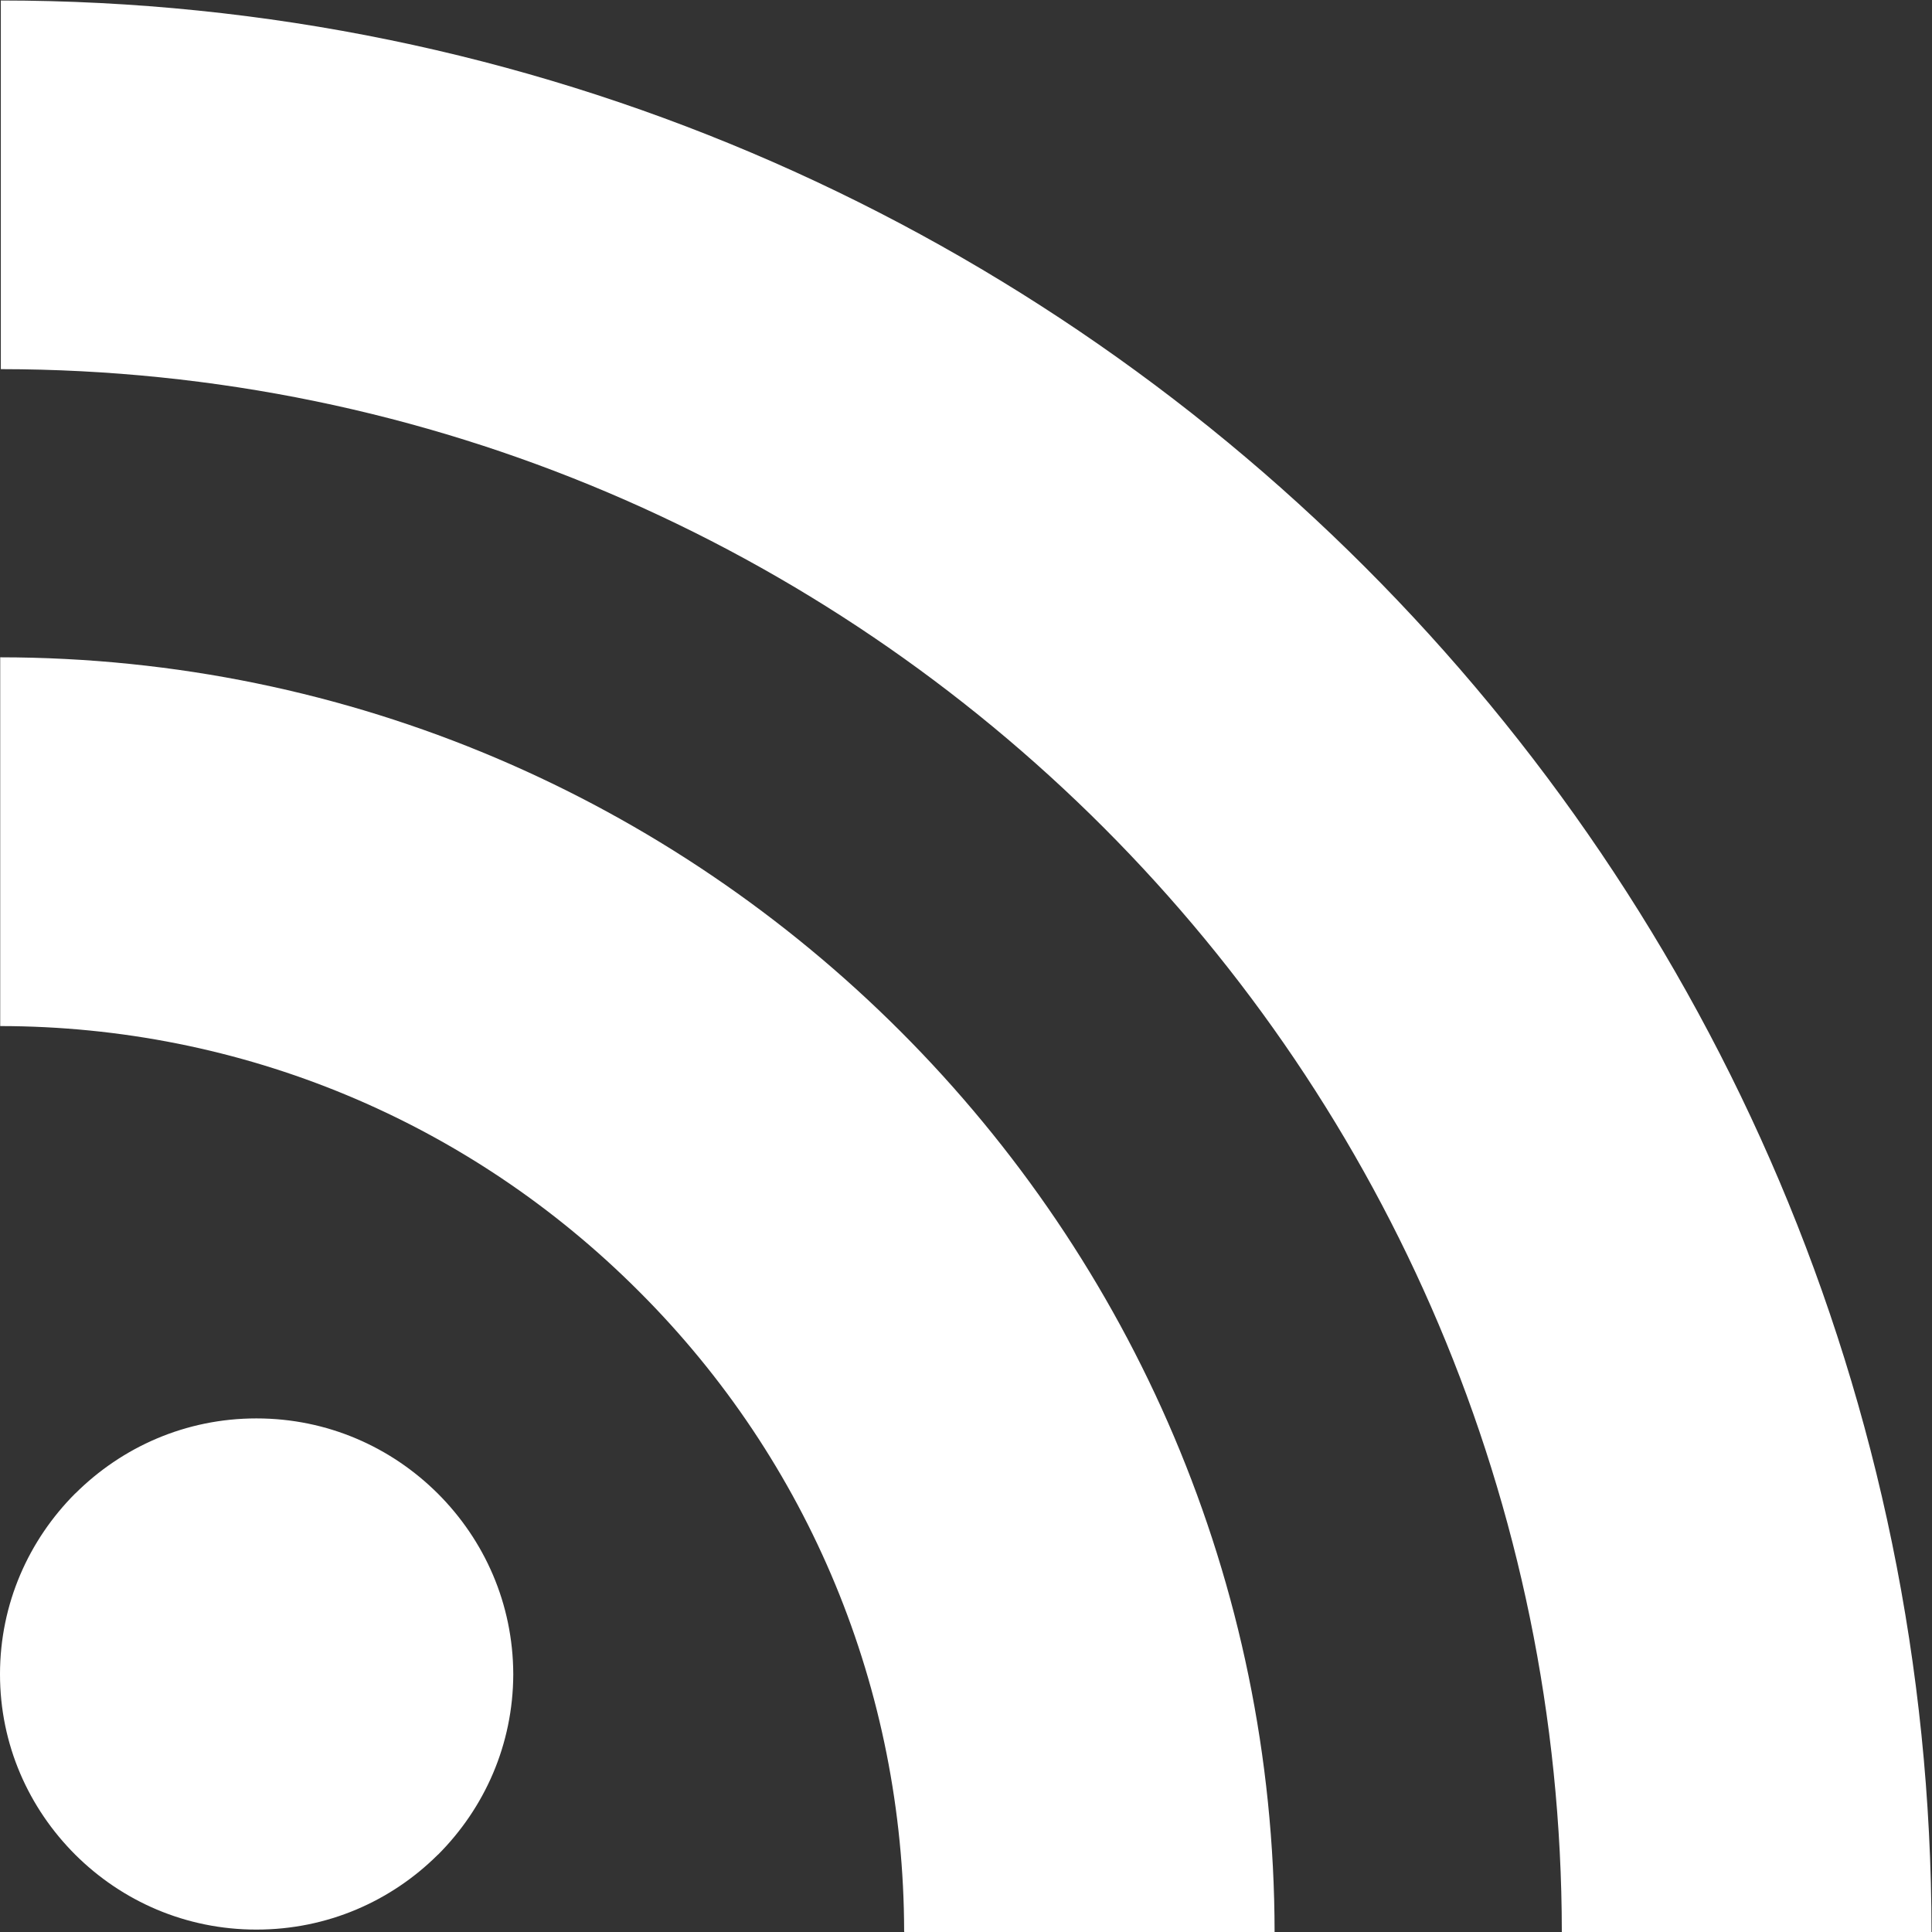 <?xml version="1.0" encoding="UTF-8" standalone="no"?>
<!-- Created with Inkscape (http://www.inkscape.org/) -->

<svg
   xmlns:dc="http://purl.org/dc/elements/1.1/"
   xmlns:cc="http://creativecommons.org/ns#"
   xmlns:rdf="http://www.w3.org/1999/02/22-rdf-syntax-ns#"
   xmlns:svg="http://www.w3.org/2000/svg"
   xmlns="http://www.w3.org/2000/svg"
   xmlns:sodipodi="http://sodipodi.sourceforge.net/DTD/sodipodi-0.dtd"
   xmlns:inkscape="http://www.inkscape.org/namespaces/inkscape"
   version="1.1"
   id="svg2"
   xml:space="preserve"
   width="96"
   height="96"
   viewBox="0 0 96 96"
   sodipodi:docname="ic-rss.svg"
   inkscape:version="0.92.0 r15299"><rect x="0" y="0" width="96" height="96" fill="#333333" stroke="none"/><defs
     id="defs6" /><sodipodi:namedview
     pagecolor="#ffffff"
     bordercolor="#666666"
     borderopacity="1"
     objecttolerance="10"
     gridtolerance="10"
     guidetolerance="10"
     inkscape:pageopacity="0"
     inkscape:pageshadow="2"
     inkscape:window-width="3440"
     inkscape:window-height="1387"
     id="namedview4"
     showgrid="false"
     inkscape:zoom="2.4583333"
     inkscape:cx="48"
     inkscape:cy="48"
     inkscape:window-x="1912"
     inkscape:window-y="-8"
     inkscape:window-maximized="1"
     inkscape:current-layer="g10" /><g
     id="g10"
     inkscape:groupmode="layer"
     inkscape:label="ink_ext_XXXXXX"
     transform="matrix(1.333,0,0,-1.333,0,96)"><g
       id="g12"
       transform="scale(0.1)"><path
         d="M 163.199,163.441 C 180.621,146.02 191.25,122.379 191.328,96.09 191.25,69.801 180.621,46.211 163.281,28.828 l -0.082,-0.039 C 145.781,11.48 122.031,0.898 95.59,0.898 69.18,0.898 45.43,11.52 28.051,28.828 10.699,46.172 0,69.801 0,96.09 0,122.379 10.699,146.09 28.051,163.48 v -0.039 c 17.418,17.34 41.129,28.008 67.539,28.008 26.441,0 50.191,-10.668 67.609,-28.008 z m 0,0.039 v -0.039 h 0.039 z M 28.051,28.789 v 0.039 H 28.012 Z M 0.078,475.16 V 337.699 C 89.84,337.621 174.73,302.379 238.238,238.75 301.762,175.309 336.879,90.309 337.031,0.23 h 0.039 V 0 H 475.121 C 475,130.98 421.762,249.57 335.699,335.699 249.609,421.84 131.051,475.078 0.078,475.16 Z M 0.309,720 V 582.578 C 321.172,582.34 581.949,321.129 582.191,0 H 720 C 719.922,198.48 639.219,378.32 508.871,508.75 378.441,639.18 198.75,719.922 0.309,720 Z"
         style="fill:#ffffff;fill-opacity:1;fill-rule:nonzero;stroke:none"
         id="path14"
         inkscape:connector-curvature="0" /></g></g></svg>